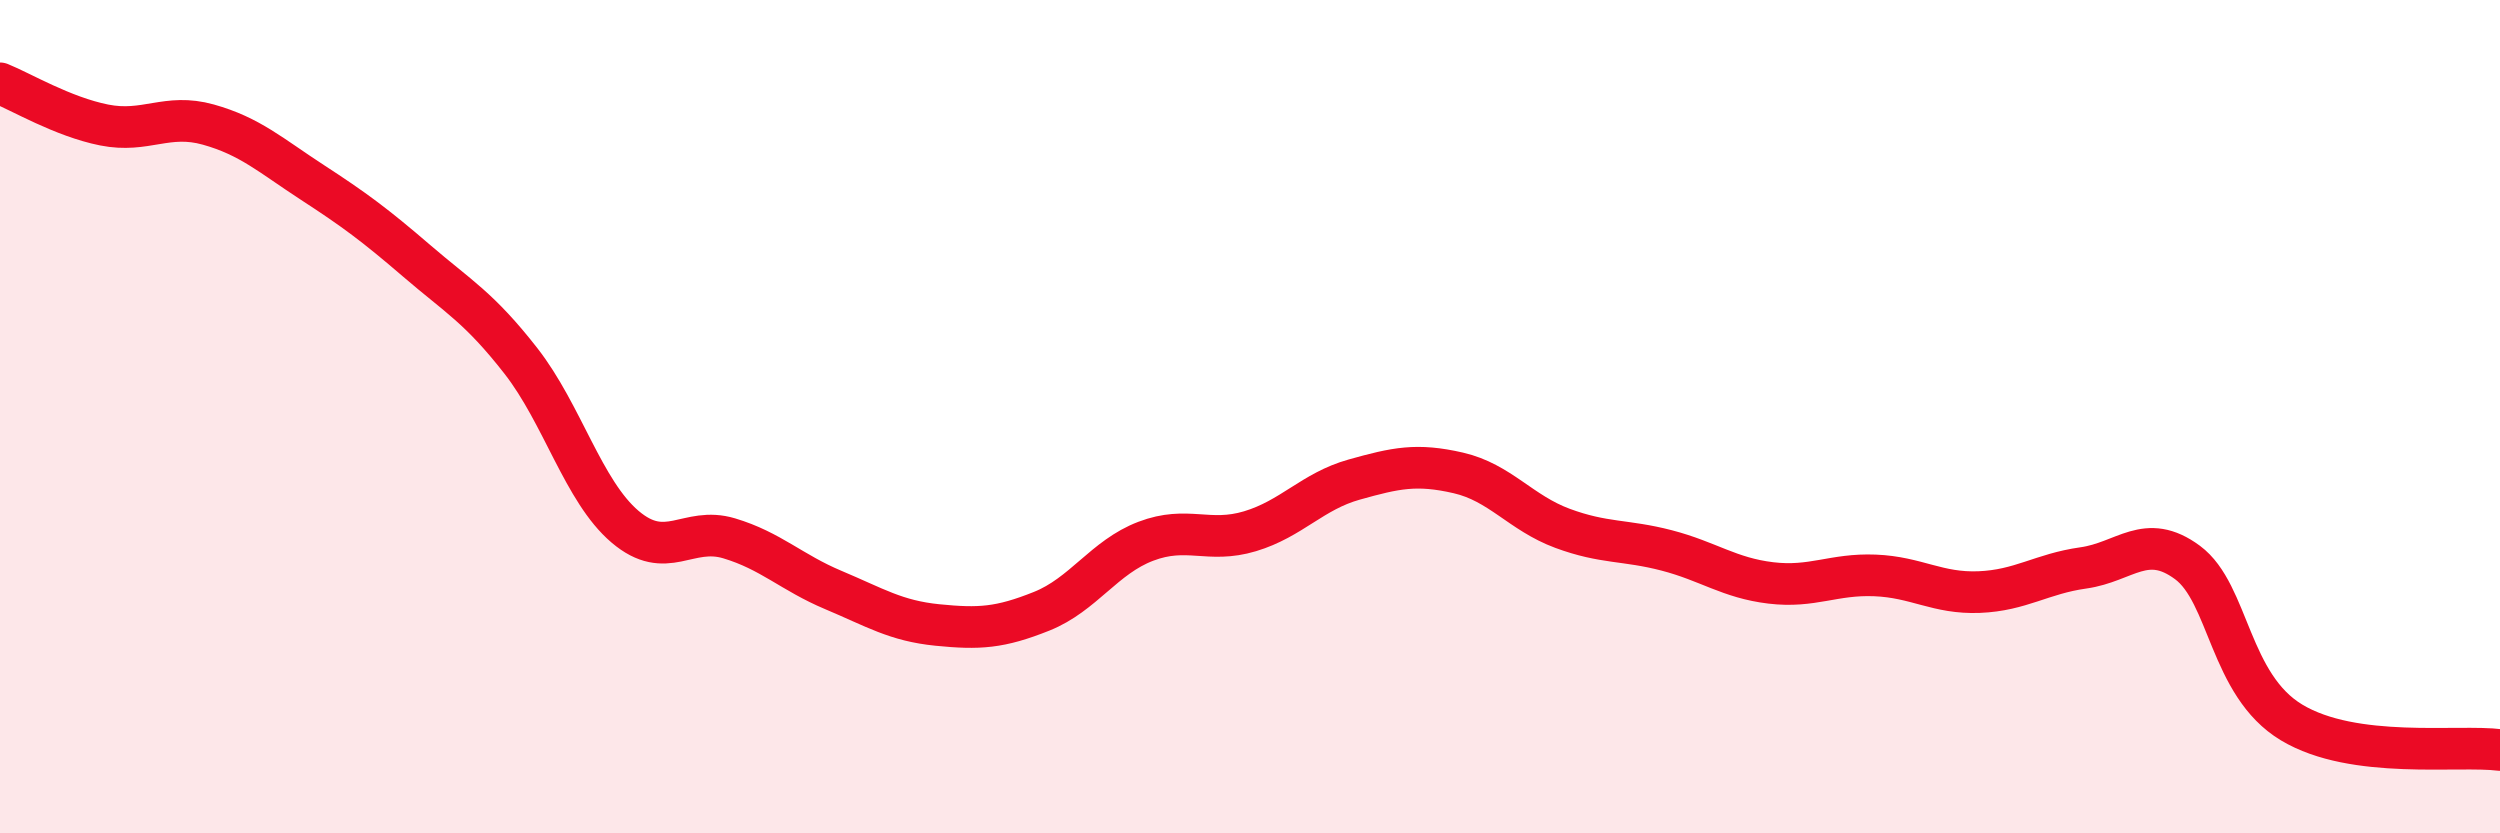 
    <svg width="60" height="20" viewBox="0 0 60 20" xmlns="http://www.w3.org/2000/svg">
      <path
        d="M 0,2 C 0.5,2.2 1.5,2.8 2.5,3 C 3.5,3.2 4,2.71 5,2.99 C 6,3.27 6.5,3.73 7.5,4.38 C 8.5,5.03 9,5.4 10,6.26 C 11,7.12 11.5,7.38 12.5,8.66 C 13.5,9.94 14,11.79 15,12.64 C 16,13.49 16.5,12.62 17.5,12.92 C 18.5,13.22 19,13.74 20,14.16 C 21,14.58 21.5,14.9 22.5,15 C 23.5,15.1 24,15.07 25,14.67 C 26,14.27 26.5,13.37 27.5,12.99 C 28.5,12.61 29,13.05 30,12.75 C 31,12.45 31.5,11.79 32.5,11.51 C 33.5,11.23 34,11.12 35,11.35 C 36,11.58 36.5,12.31 37.5,12.68 C 38.5,13.05 39,12.95 40,13.21 C 41,13.47 41.5,13.87 42.5,13.99 C 43.5,14.11 44,13.77 45,13.81 C 46,13.85 46.5,14.25 47.5,14.21 C 48.5,14.17 49,13.77 50,13.63 C 51,13.49 51.5,12.76 52.5,13.5 C 53.5,14.24 53.5,16.44 55,17.34 C 56.5,18.24 59,17.87 60,18L60 20L0 20Z"
        fill="#EB0A25"
        opacity="0.1"
        stroke-linecap="round"
        stroke-linejoin="round"
      />
      <path
        d="M 0,2 C 0.5,2.2 1.5,2.8 2.5,3 C 3.5,3.2 4,2.71 5,2.99 C 6,3.27 6.5,3.73 7.5,4.38 C 8.5,5.03 9,5.4 10,6.26 C 11,7.12 11.5,7.38 12.5,8.66 C 13.5,9.94 14,11.79 15,12.64 C 16,13.49 16.5,12.62 17.5,12.92 C 18.5,13.22 19,13.74 20,14.16 C 21,14.58 21.5,14.9 22.5,15 C 23.5,15.1 24,15.07 25,14.67 C 26,14.27 26.5,13.37 27.5,12.99 C 28.5,12.61 29,13.05 30,12.75 C 31,12.45 31.5,11.79 32.5,11.51 C 33.5,11.23 34,11.12 35,11.35 C 36,11.58 36.5,12.31 37.5,12.68 C 38.5,13.05 39,12.95 40,13.21 C 41,13.47 41.5,13.87 42.5,13.99 C 43.5,14.11 44,13.77 45,13.81 C 46,13.85 46.5,14.25 47.5,14.21 C 48.5,14.17 49,13.77 50,13.63 C 51,13.49 51.5,12.76 52.5,13.5 C 53.5,14.24 53.5,16.44 55,17.34 C 56.5,18.24 59,17.87 60,18"
        stroke="#EB0A25"
        stroke-width="1"
        fill="none"
        stroke-linecap="round"
        stroke-linejoin="round"
      />
    </svg>
  
